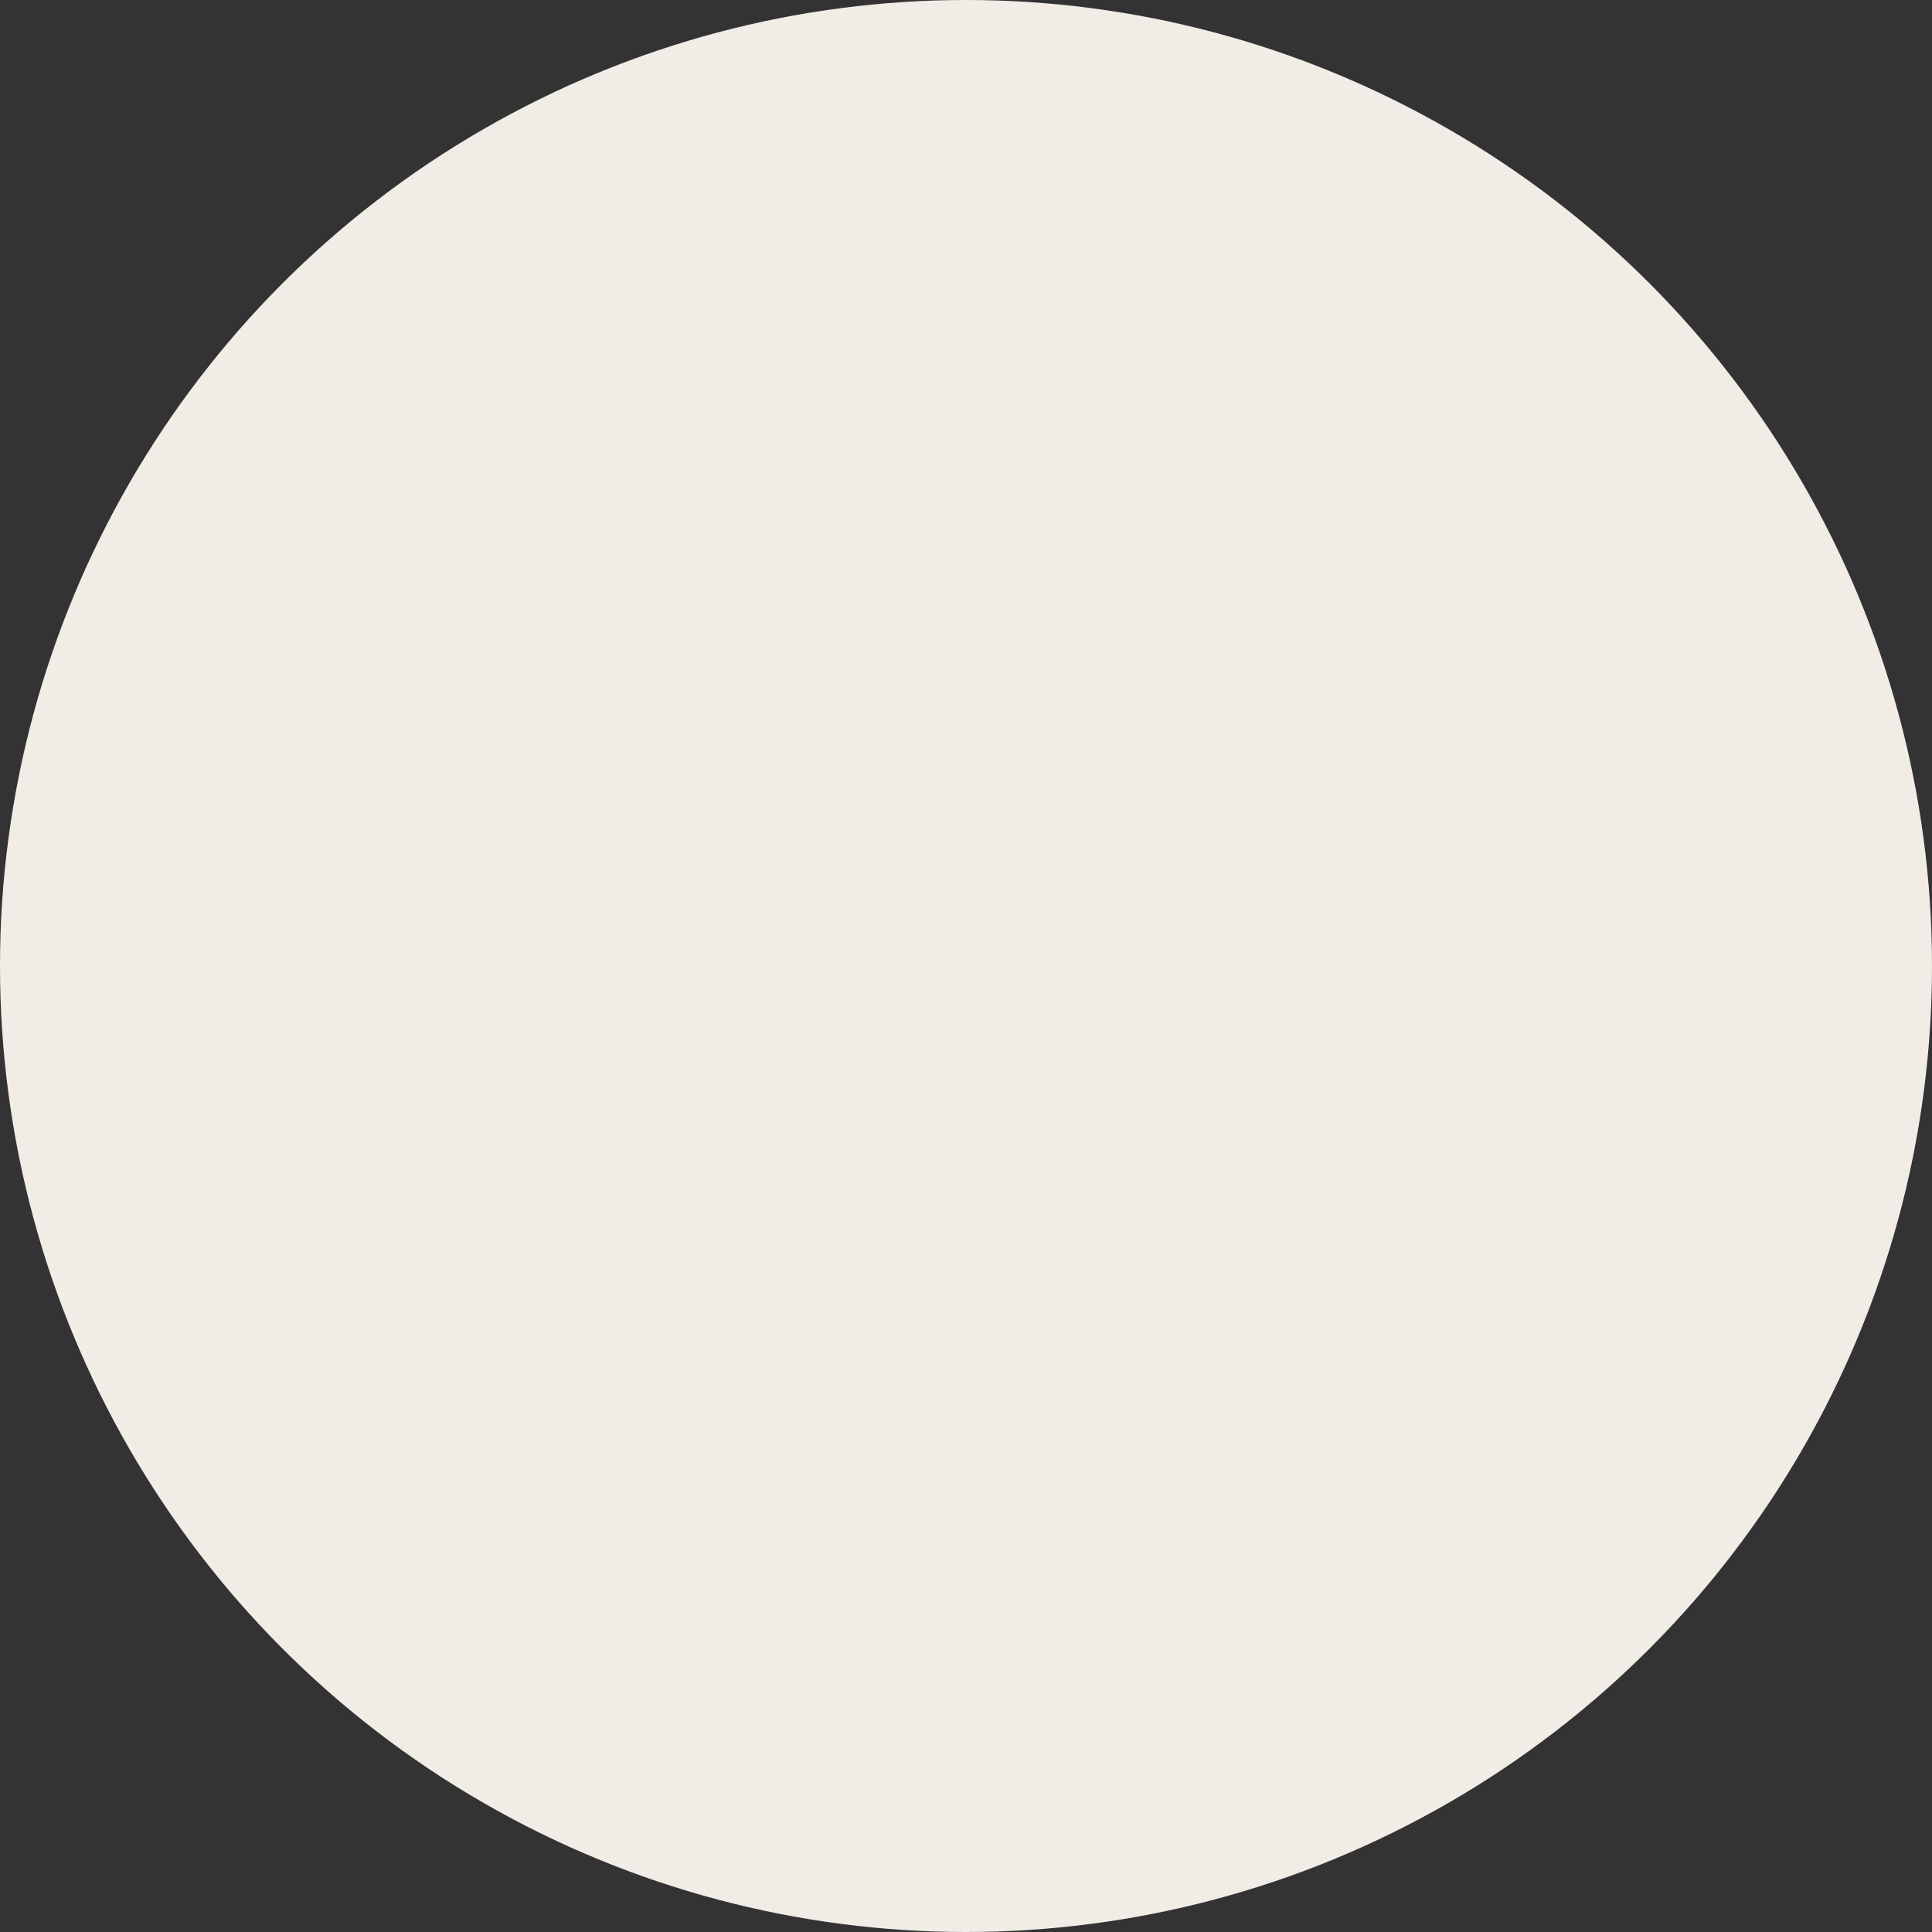 <svg xmlns="http://www.w3.org/2000/svg" id="Camada_1" data-name="Camada 1" viewBox="0 0 1080 1080"><rect x="0" y="0" width="1080" height="1080" fill="#333333" stroke="none"/><defs><style>      .cls-1 {        fill: #f1ece6;        stroke-width: 0px;      }    </style></defs><circle class="cls-1" cx="540" cy="540" r="540"></circle></svg>